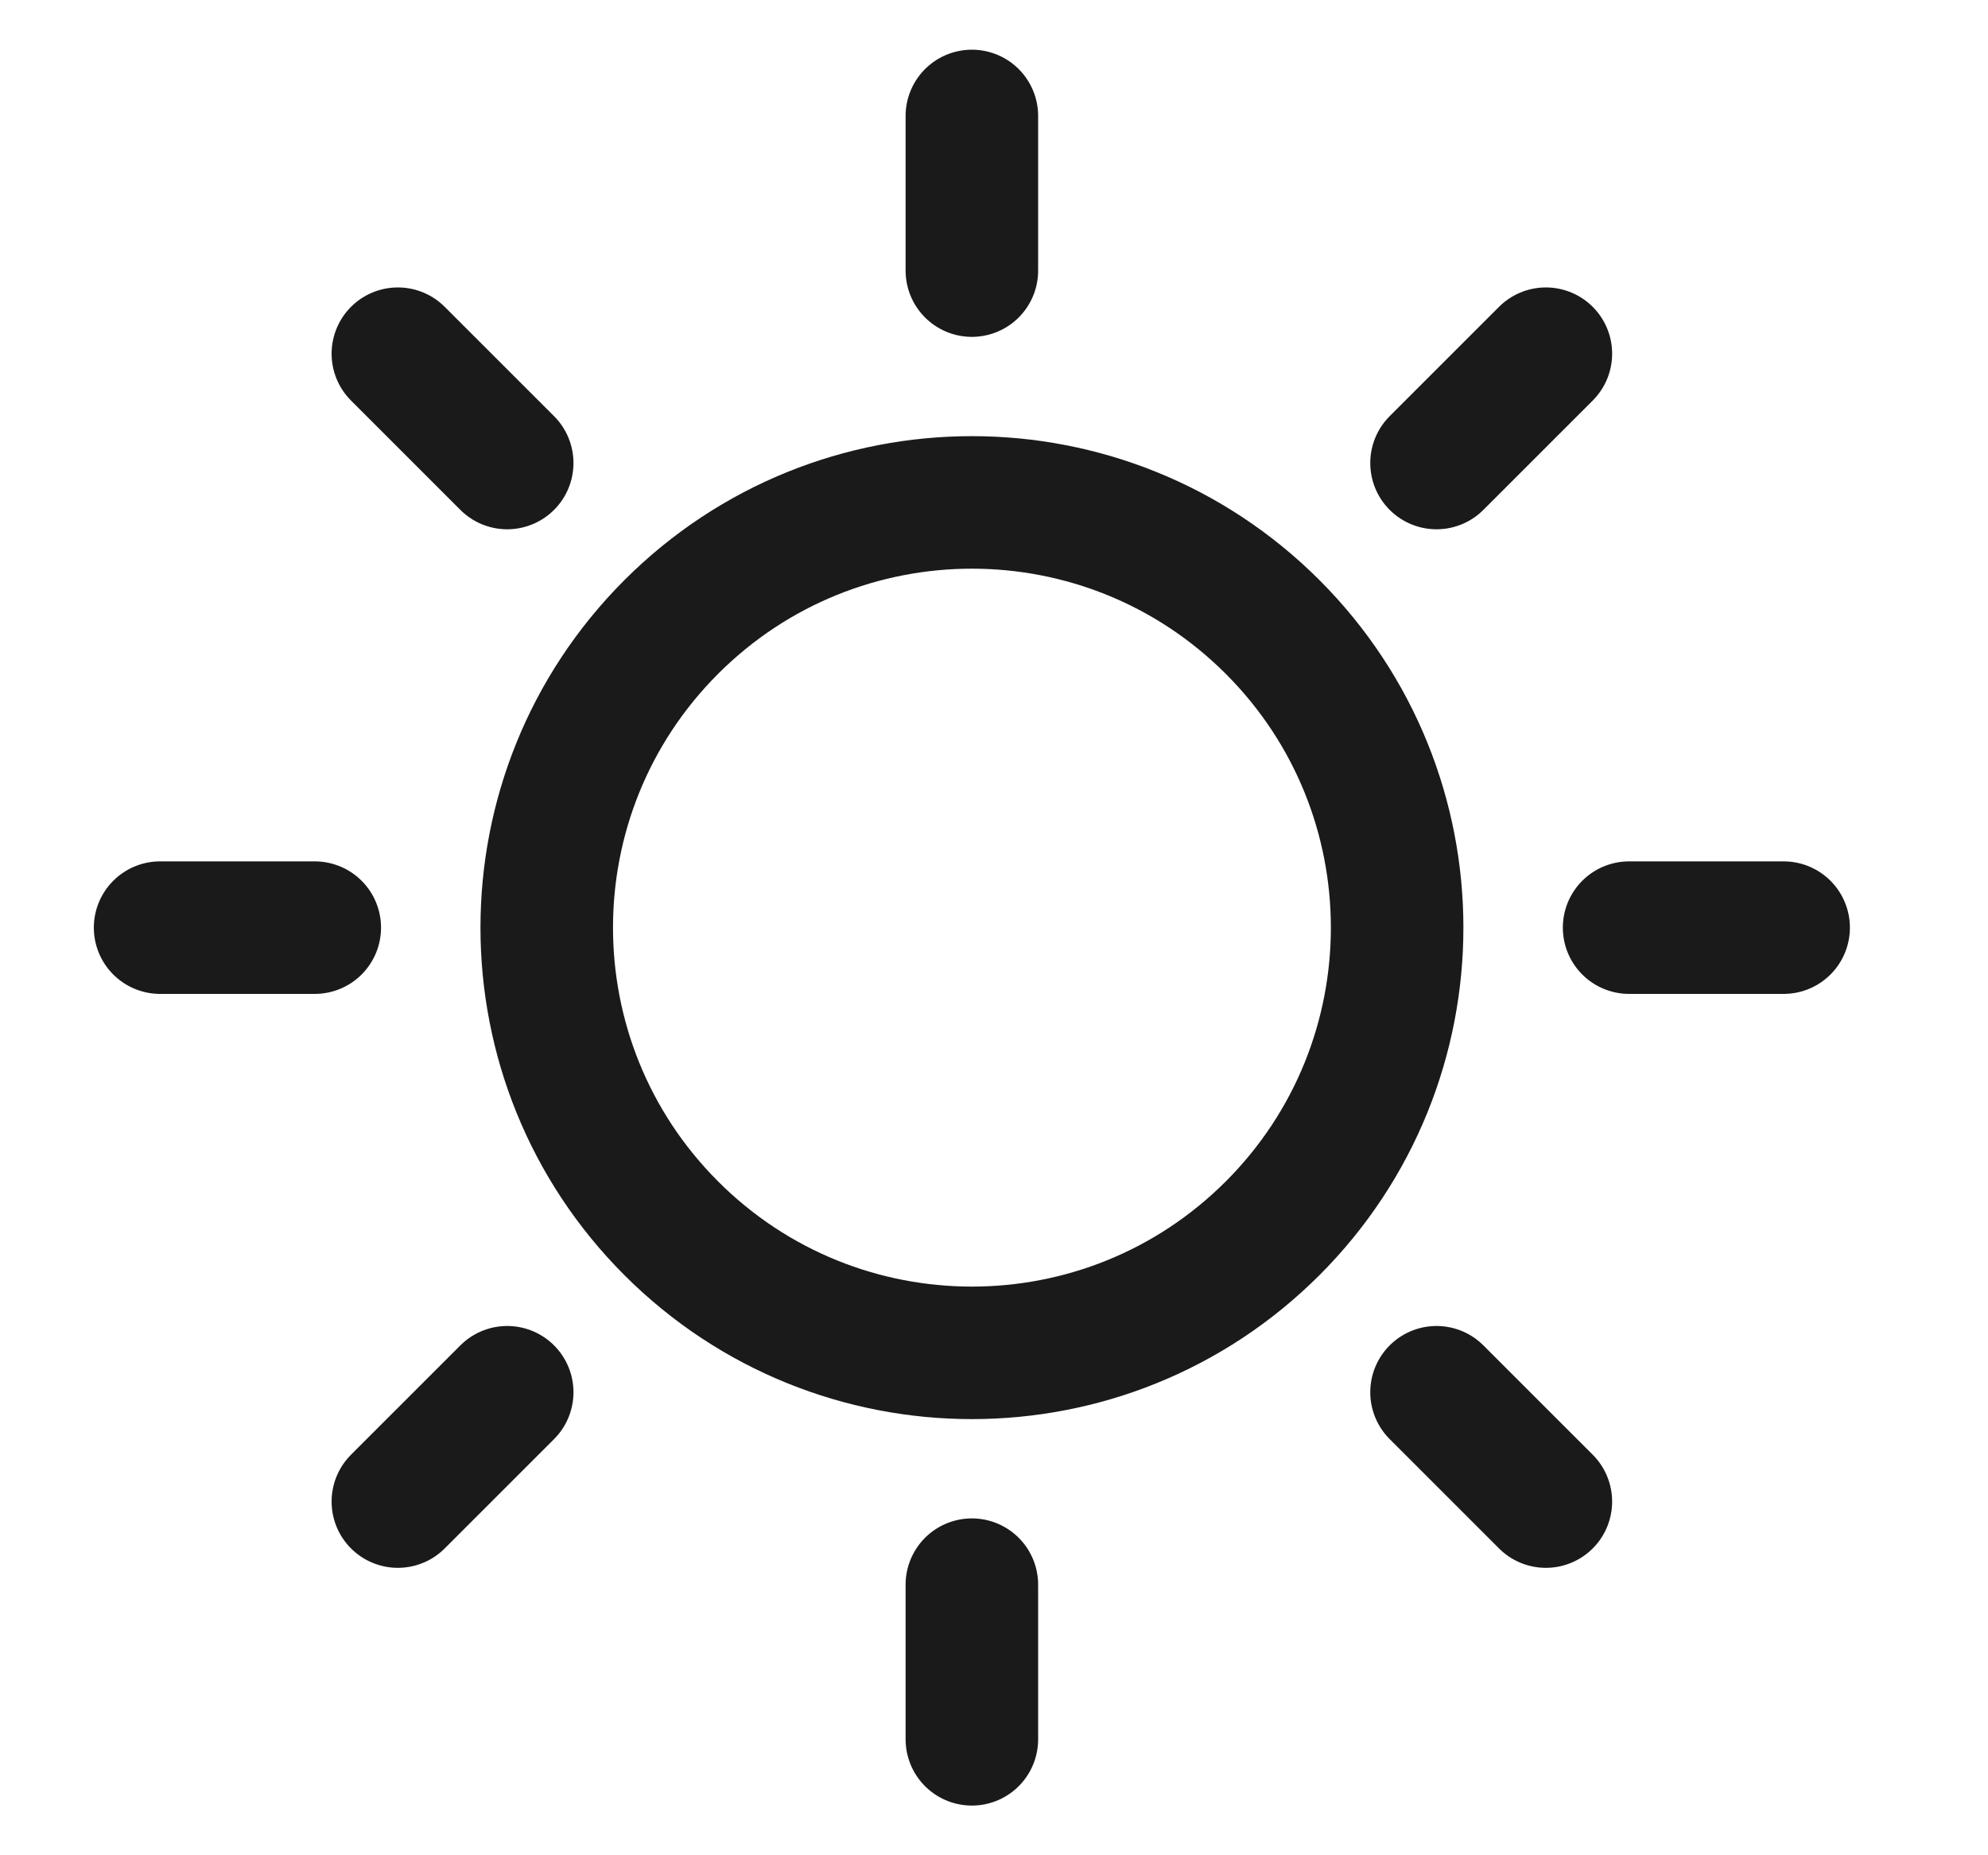 <svg width="15" height="14" viewBox="0 0 15 14" fill="none" xmlns="http://www.w3.org/2000/svg">
<g id="sun, light mode, day" clip-path="url(#clip0_5446_45902)">
<path id="Icon" d="M7.333 2.042V0.875M12.292 7H13.458M10.839 10.506L11.664 11.331M10.839 3.494L11.664 2.669M7.333 13.125V11.958M1.208 7H2.375M3.002 2.669L3.827 3.494M3.002 11.331L3.827 10.506M9.602 4.731C10.855 5.984 10.855 8.016 9.602 9.269C8.349 10.522 6.318 10.522 5.065 9.269C3.812 8.016 3.812 5.984 5.065 4.731C6.318 3.478 8.349 3.478 9.602 4.731Z" stroke="#1A1A1A" stroke-linecap="round" stroke-linejoin="round"/>
</g>
<defs>
<clipPath id="clip0_5446_45902">
<rect width="14" height="14" fill="white" transform="translate(0.333)"/>
</clipPath>
</defs>
</svg>
